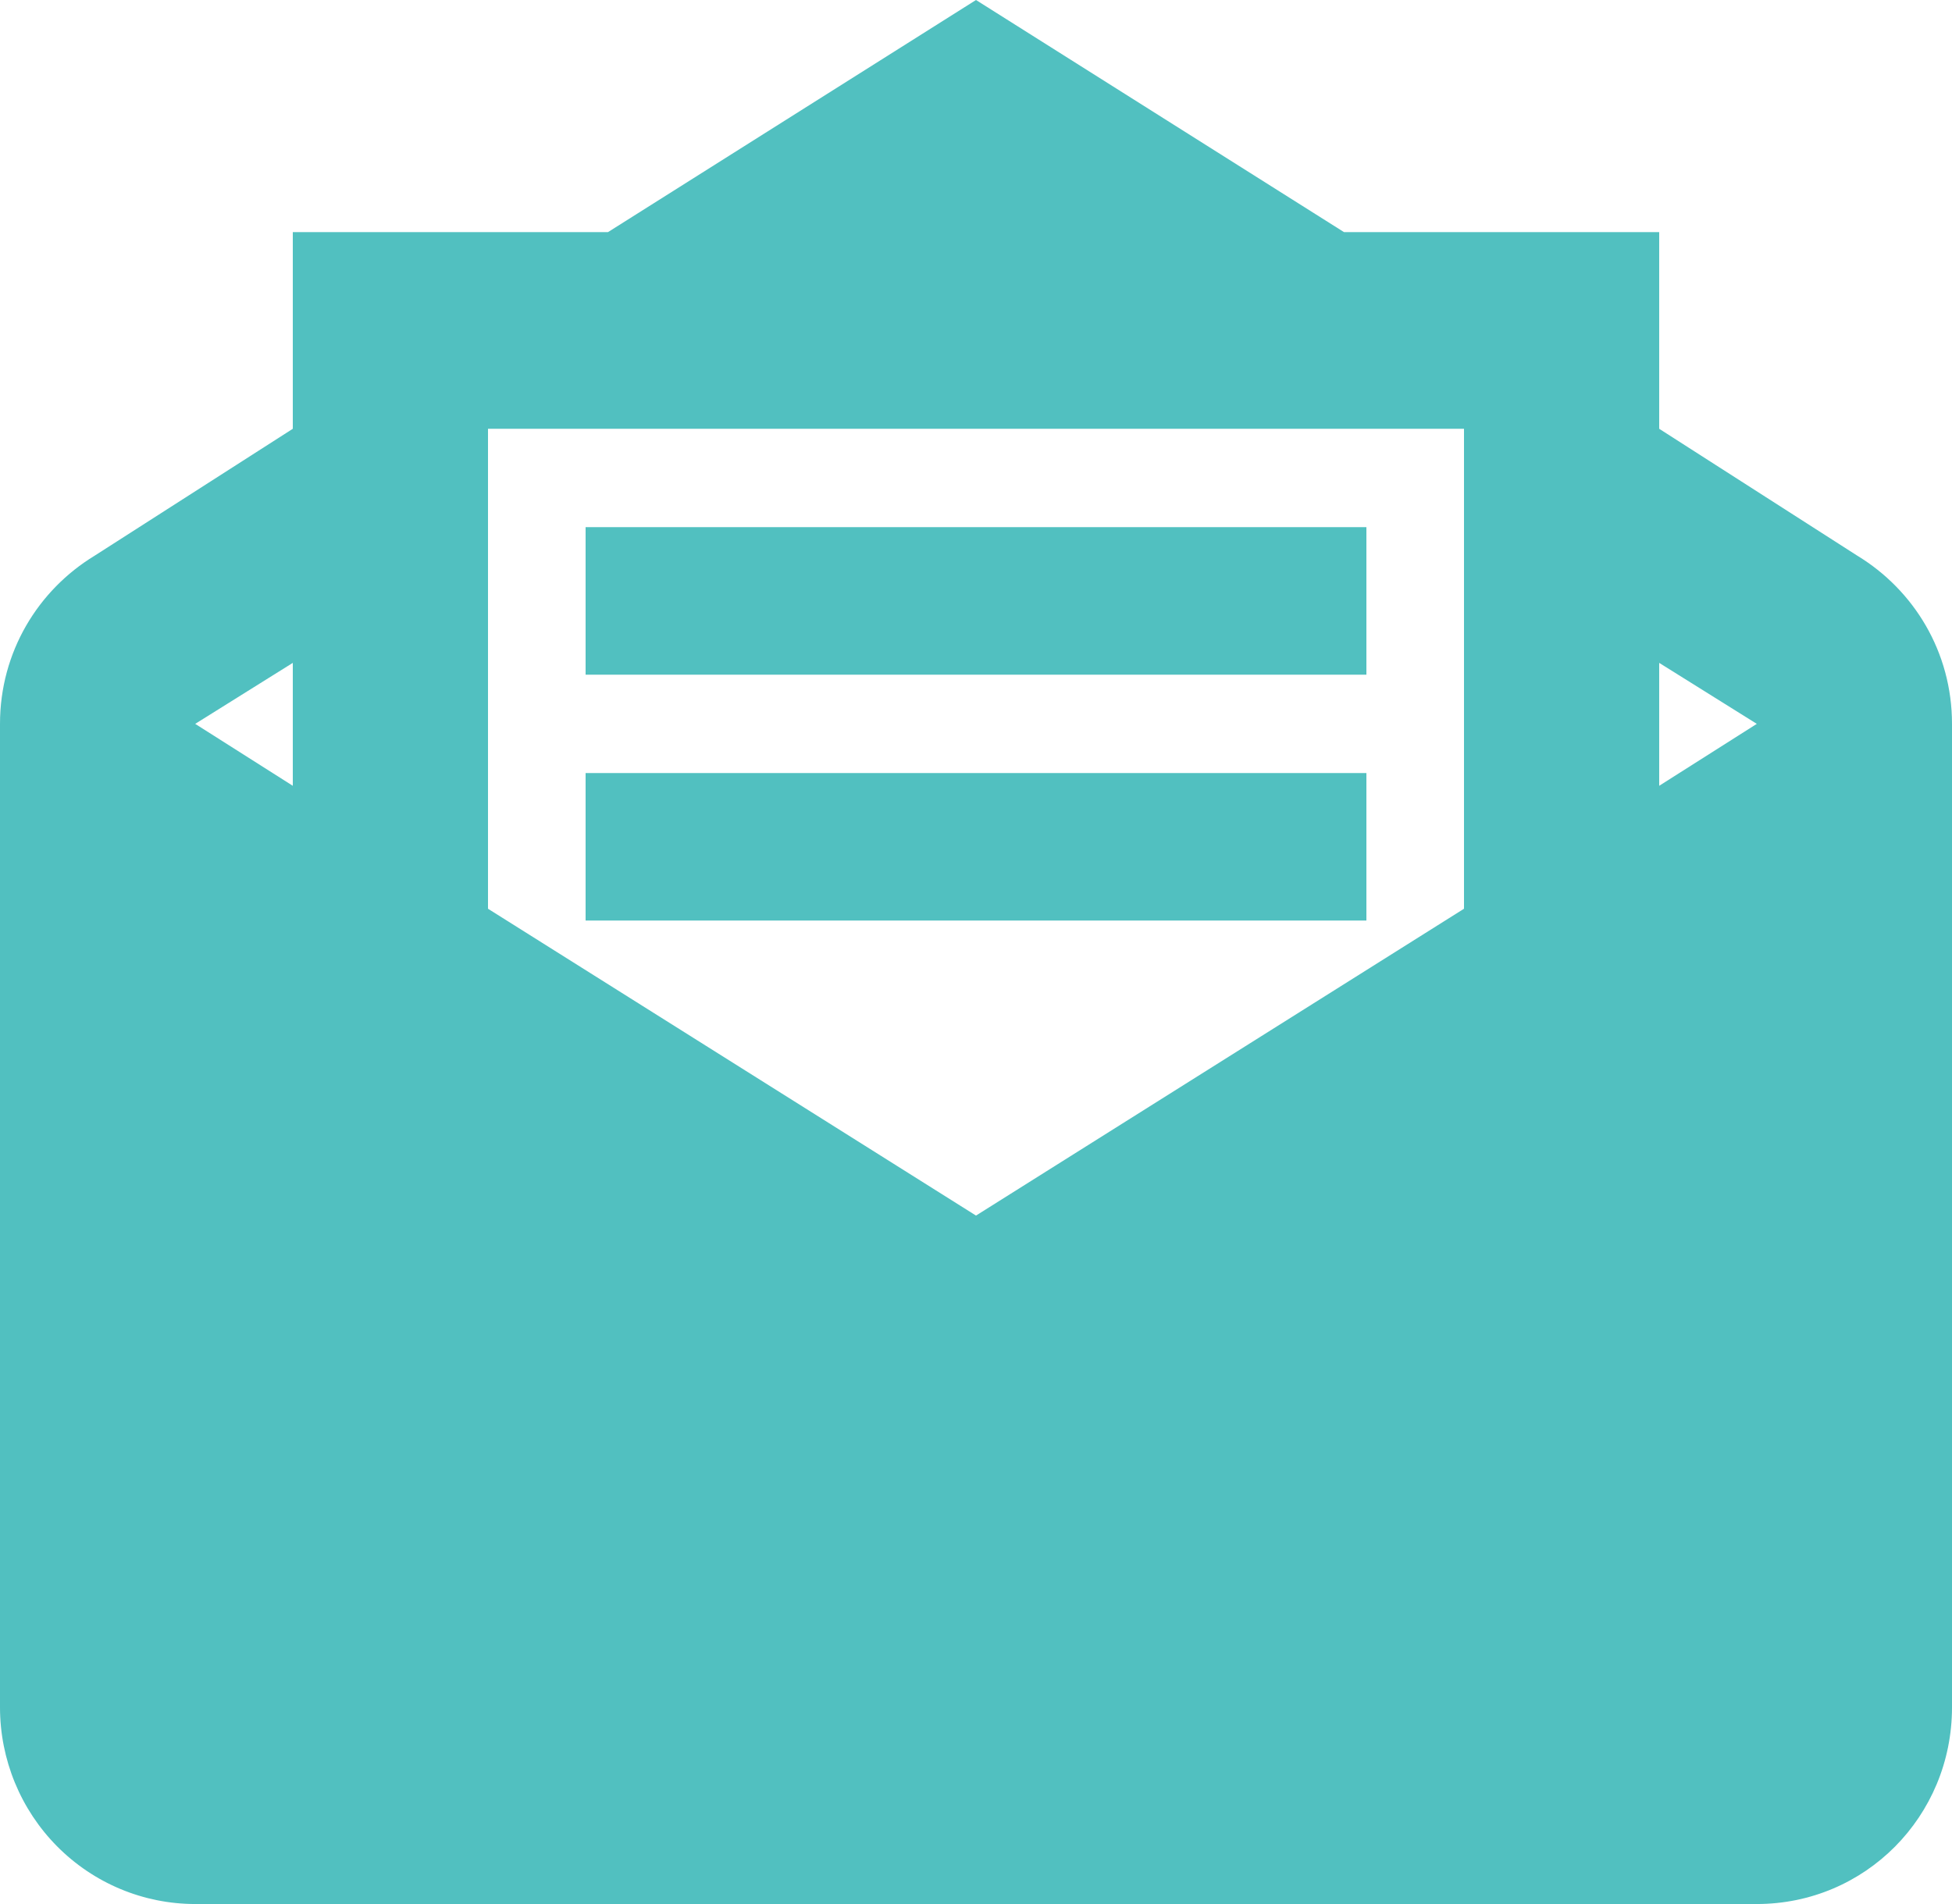 <svg width="41" height="40" viewBox="0 0 41 40" fill="none" xmlns="http://www.w3.org/2000/svg">
<path d="M20.5 0L12.771 4.876H6.15V9.008L1.988 11.674C0.799 12.397 0 13.698 0 15.207V35.868C0 36.964 0.432 38.015 1.201 38.79C1.97 39.565 3.013 40 4.1 40H36.9C39.175 40 41 38.161 41 35.868V15.207C41 13.698 40.2 12.397 39.011 11.674L34.85 9.008V4.876H28.229L20.5 0ZM10.25 9.008H30.75V19.091L20.5 25.537L10.25 19.091V9.008ZM12.3 11.074V14.174H28.7V11.074H12.3ZM6.15 13.926V16.508L4.1 15.207L6.15 13.926ZM34.85 13.926L36.9 15.207L34.85 16.508V13.926ZM12.3 16.24V19.339H28.7V16.24H12.3Z" fill="#51C0C0"/>
</svg>
